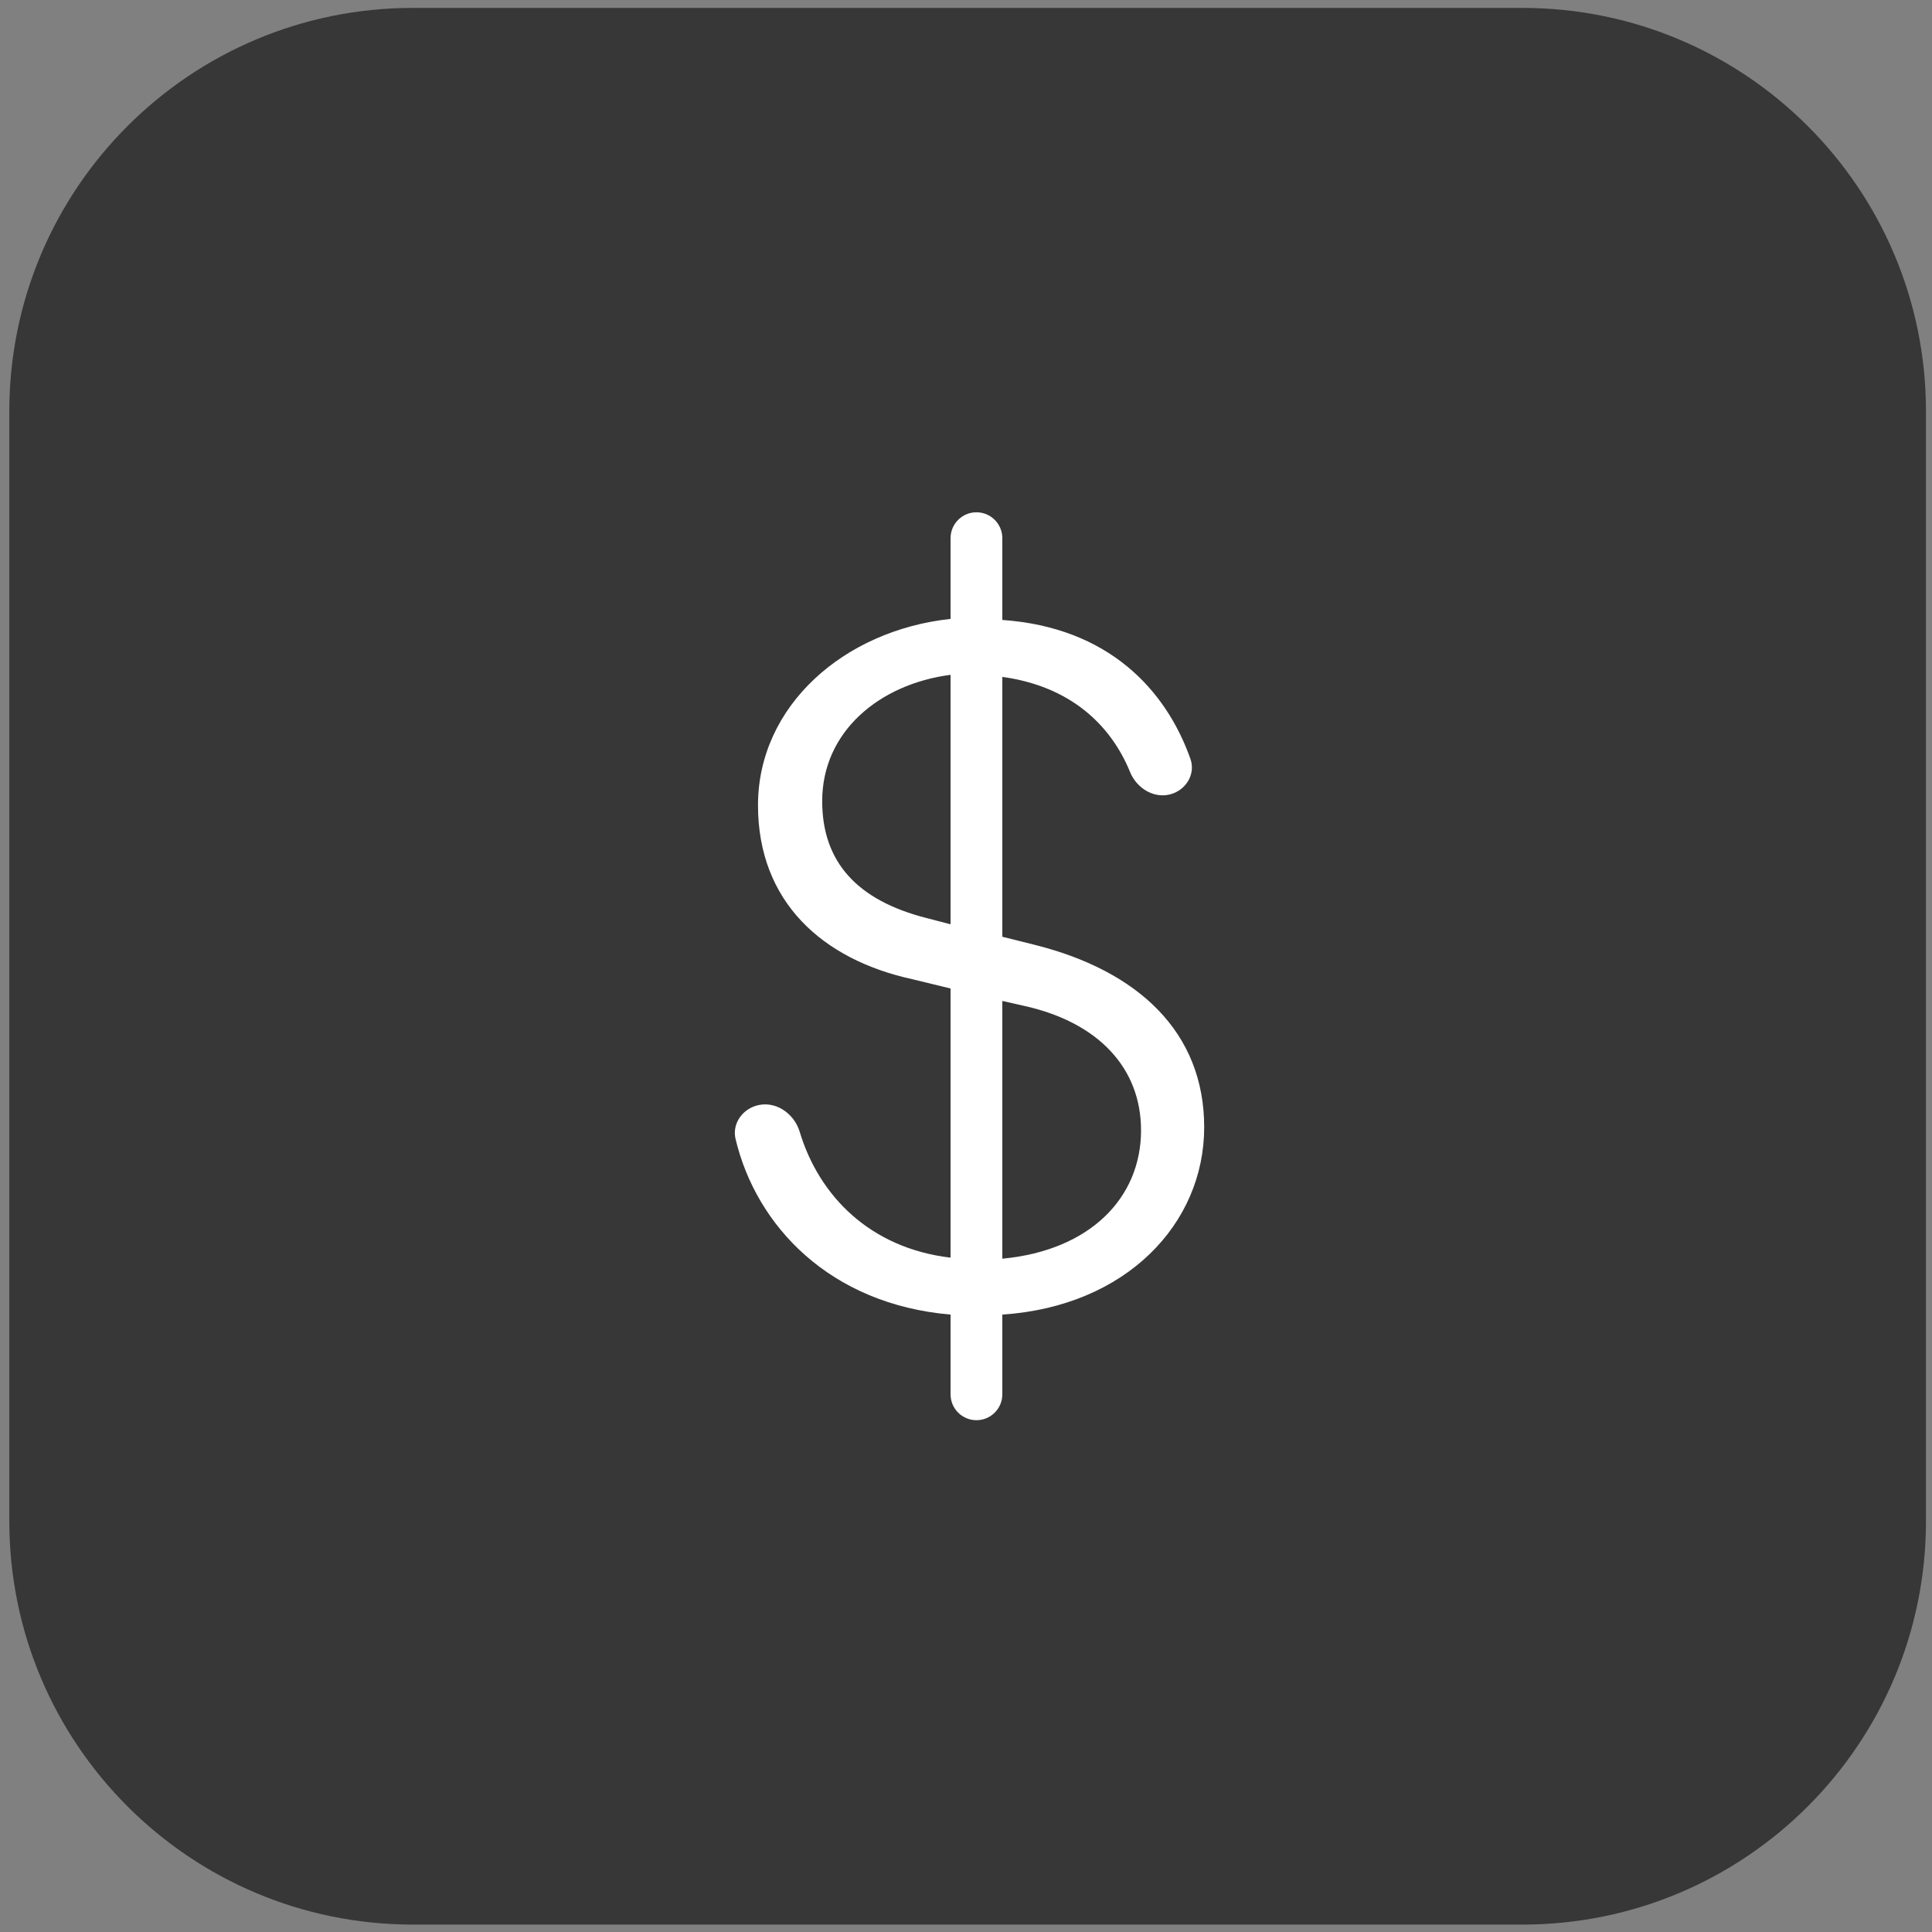 <svg width="126" height="126" viewBox="0 0 126 126" fill="none" xmlns="http://www.w3.org/2000/svg">
<rect x="0" y="0" width="126" height="126" fill="#808080" stroke="none"/>
<g clip-path="url(#clip0_15909_915)">
<path d="M0.607 26.831C0.607 12.298 12.389 0.516 26.923 0.516H99.291C113.825 0.516 125.607 12.298 125.607 26.831V99.2C125.607 113.734 113.825 125.516 99.291 125.516H26.923C12.389 125.516 0.607 113.734 0.607 99.2V26.831Z" fill="#373737"/>
<path d="M63.681 92.621C64.613 92.621 65.369 91.865 65.369 90.933V85.734C73.47 85.194 78.534 79.793 78.534 73.514C78.534 67.303 74.213 63.319 67.529 61.632L65.369 61.092V44.145C69.779 44.752 72.434 47.249 73.701 50.351C74.152 51.456 75.356 52.157 76.48 51.756V51.756C77.419 51.42 77.968 50.428 77.635 49.488C76.037 44.98 72.282 40.913 65.369 40.432V35.098C65.369 34.166 64.613 33.41 63.681 33.41V33.41C62.748 33.41 61.993 34.166 61.993 35.098V40.364C55.039 41.107 49.435 46.036 49.435 52.517C49.435 58.796 53.621 62.577 59.495 63.86L61.993 64.467V82.021C56.724 81.398 53.405 77.97 52.154 73.812C51.781 72.573 50.505 71.727 49.274 72.123V72.123C48.348 72.421 47.747 73.338 47.972 74.285C49.318 79.943 54.111 85.057 61.993 85.734V90.933C61.993 91.865 62.748 92.621 63.681 92.621V92.621ZM74.416 73.717C74.416 78.105 71.107 81.549 65.369 82.089V65.278L66.854 65.615C71.647 66.695 74.416 69.666 74.416 73.717ZM53.621 52.247C53.621 47.724 57.334 44.618 61.993 44.01V60.281L60.44 59.876C55.916 58.728 53.621 56.23 53.621 52.247Z" fill="white"/>
</g>
<defs>
<clipPath id="clip0_15909_915">
<rect width="125" height="125" fill="white" transform="translate(0.607 0.516)"/>
</clipPath>
</defs>
</svg>
